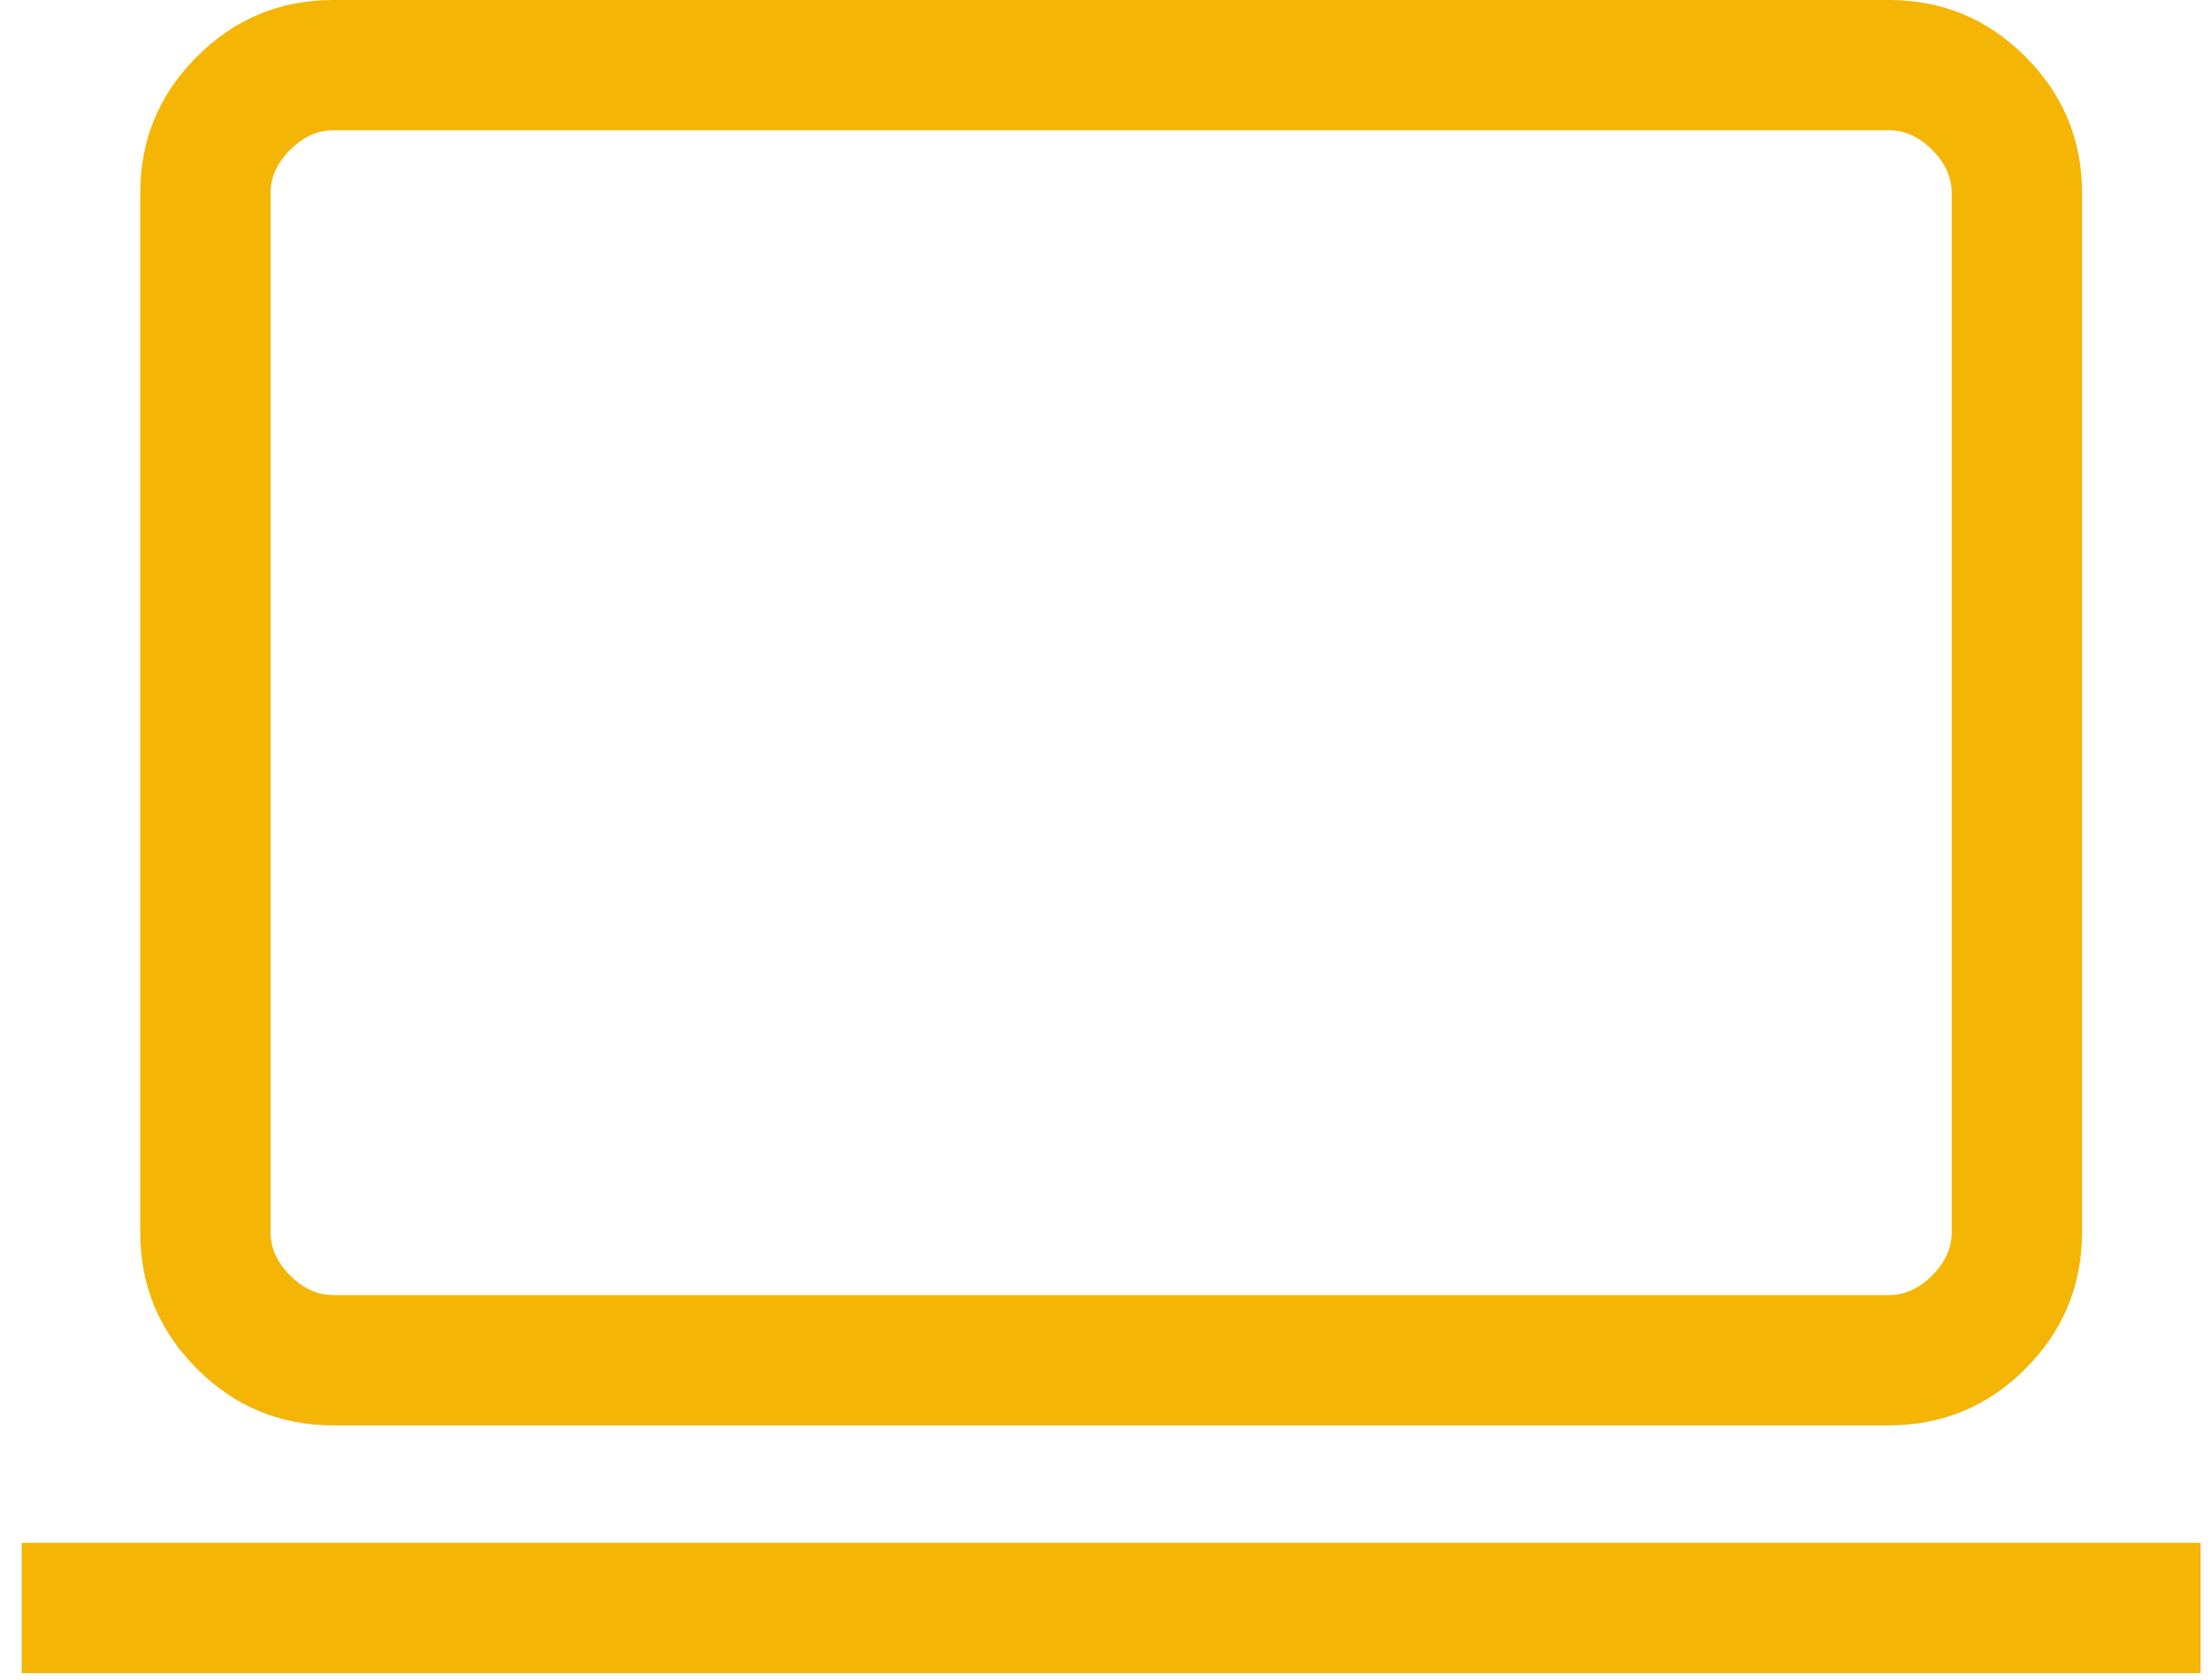 <svg width="71" height="54" viewBox="0 0 71 54" fill="none" xmlns="http://www.w3.org/2000/svg">
<path d="M0.697 53.766V49.581H70.697V53.766H0.697ZM10.706 45.805C8.999 45.805 7.539 45.199 6.326 43.986C5.113 42.773 4.506 41.313 4.506 39.606V6.2C4.506 4.493 5.113 3.033 6.326 1.82C7.539 0.607 8.999 0 10.706 0H60.689C62.396 0 63.856 0.607 65.069 1.82C66.282 3.033 66.888 4.493 66.888 6.2V39.606C66.888 41.313 66.282 42.773 65.069 43.986C63.856 45.199 62.396 45.805 60.689 45.805H10.706ZM10.706 41.619H60.689C61.192 41.619 61.654 41.409 62.073 40.99C62.492 40.571 62.702 40.109 62.702 39.606V6.2C62.702 5.697 62.492 5.235 62.073 4.815C61.654 4.396 61.192 4.186 60.689 4.186H10.706C10.202 4.186 9.741 4.396 9.322 4.815C8.902 5.235 8.693 5.697 8.693 6.2V39.606C8.693 40.109 8.902 40.571 9.322 40.99C9.741 41.409 10.202 41.619 10.706 41.619Z" fill="#F4B504"/>
</svg>
